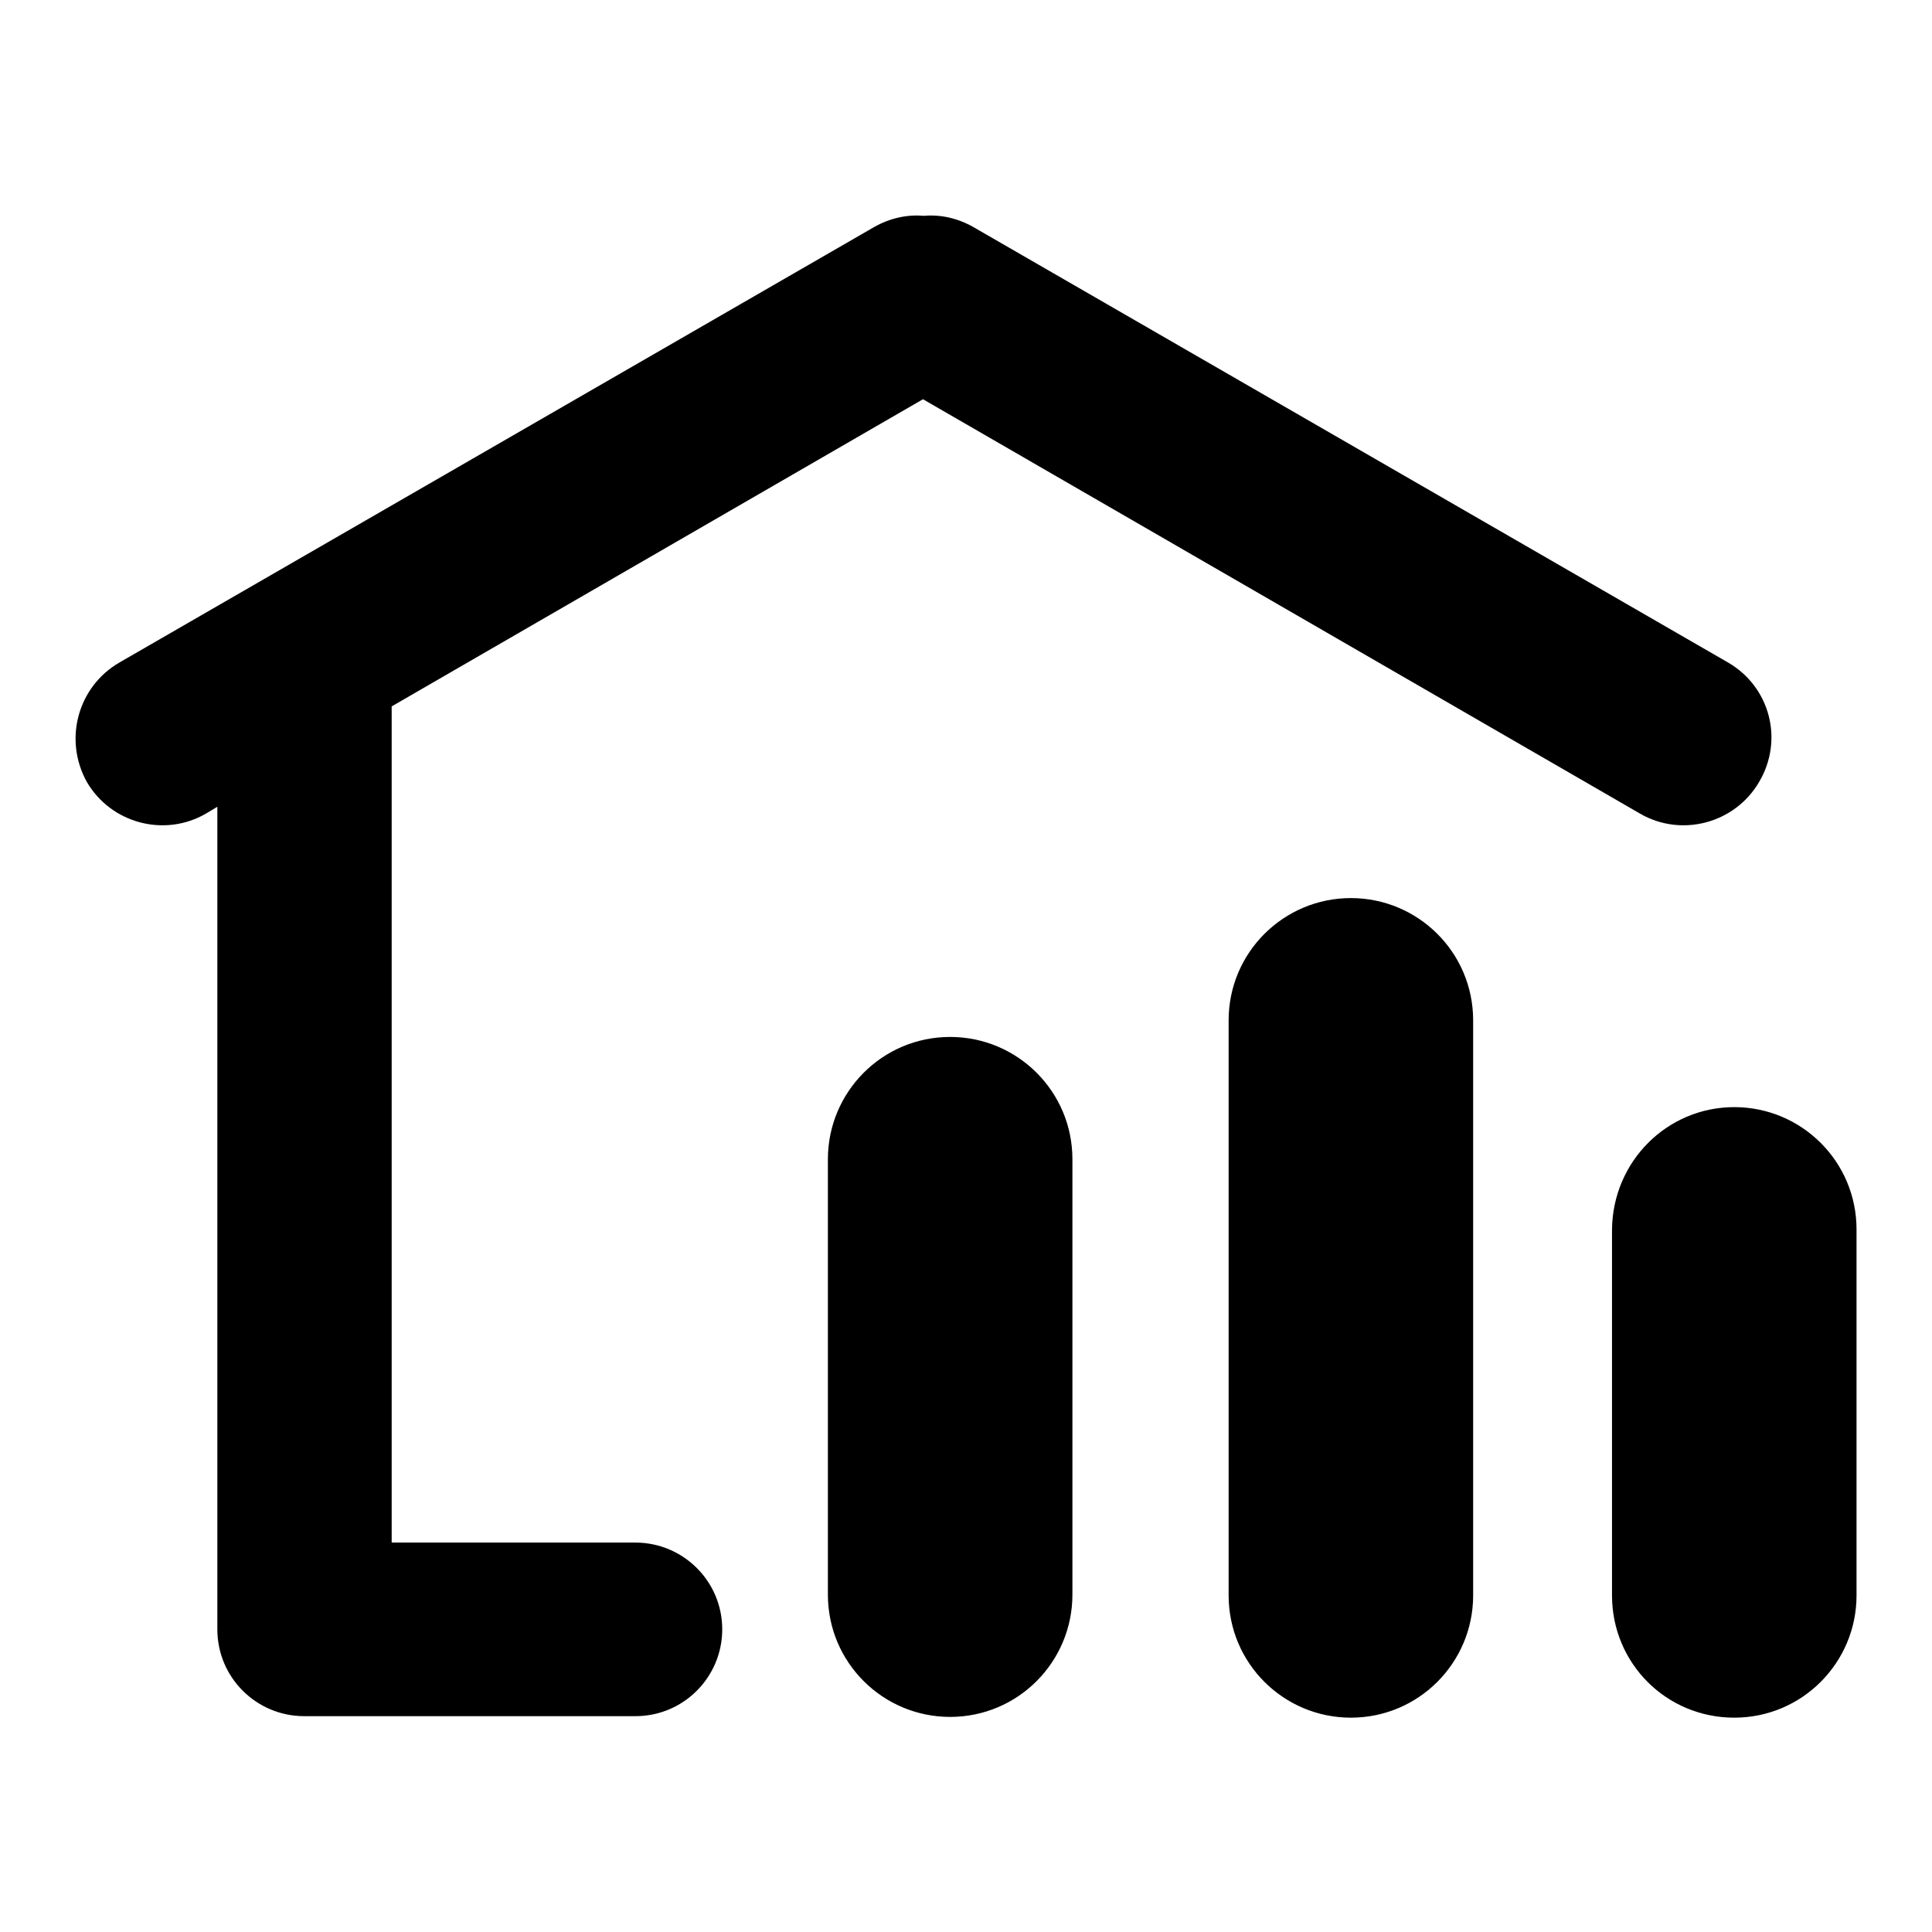 <?xml version="1.0" encoding="utf-8"?>
<!-- Svg Vector Icons : http://www.onlinewebfonts.com/icon -->
<!DOCTYPE svg PUBLIC "-//W3C//DTD SVG 1.1//EN" "http://www.w3.org/Graphics/SVG/1.1/DTD/svg11.dtd">
<svg version="1.1" xmlns="http://www.w3.org/2000/svg" xmlns:xlink="http://www.w3.org/1999/xlink" x="0px" y="0px" viewBox="0 0 256 256" enable-background="new 0 0 256 256" xml:space="preserve">
<g> <path fill="#000000" d="M229,87.8L129,30.1c-2.1-1.2-4.4-1.7-6.6-1.5c-2.2-0.2-4.5,0.3-6.6,1.5l-100,57.7 C10.3,91,8.4,98,11.5,103.6c3.2,5.5,10.3,7.4,15.8,4.2l1.5-0.9v109c0,6.4,5.2,11.5,11.5,11.5h43.9c6.4,0,11.5-5.2,11.5-11.5 c0-6.4-5.2-11.5-11.5-11.5H51.9V93.6l70.4-40.7l95,54.9c5.5,3.2,12.6,1.3,15.8-4.2C236.4,98,234.5,91,229,87.8L229,87.8z  M125.9,137.4c8.9,0,16.2,7.2,16.2,16.2v57.7c0,8.9-7.2,16.2-16.2,16.2c-8.9,0-16.2-7.2-16.2-16.2v-57.7 C109.7,144.7,116.9,137.4,125.9,137.4z M179,119c8.9,0,16.2,7.2,16.2,16.2v76.2c0,8.9-7.2,16.2-16.2,16.2 c-8.9,0-16.2-7.2-16.2-16.2v-76.2C162.8,126.2,170.1,119,179,119z M229.8,146.7c8.9,0,16.2,7.2,16.2,16.2v48.5 c0,8.9-7.2,16.2-16.2,16.2s-16.2-7.2-16.2-16.2v-48.5C213.7,153.9,220.9,146.7,229.8,146.7L229.8,146.7z"/></g>
</svg>